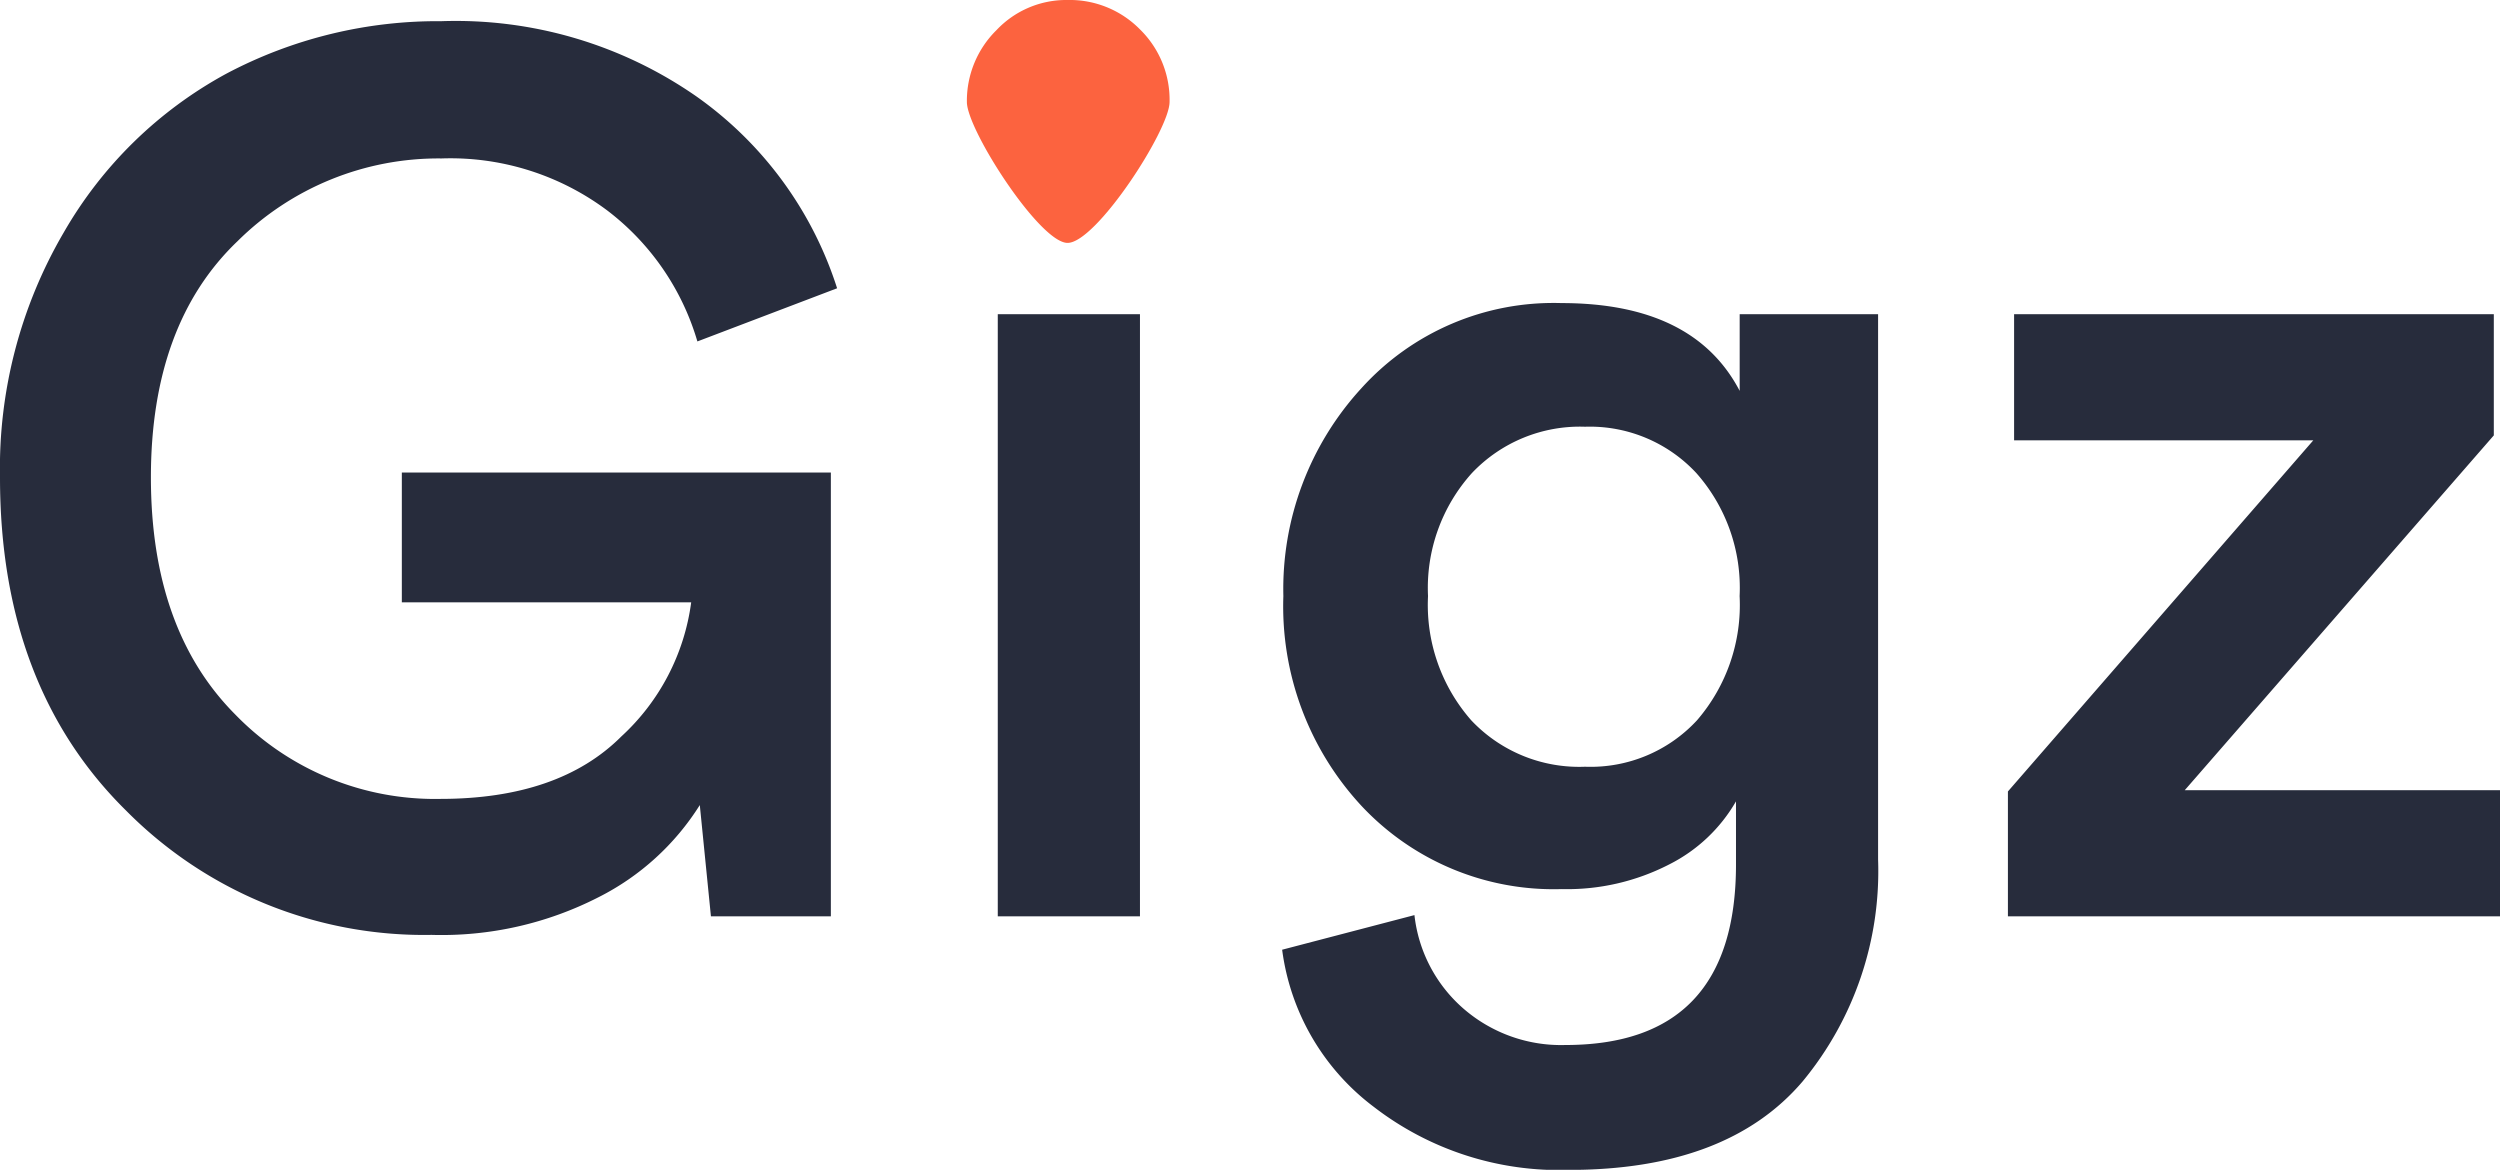 <svg id="logo" xmlns="http://www.w3.org/2000/svg" width="119.298" height="55.822" viewBox="0 0 119.298 55.822">
  <path id="Path_1" data-name="Path 1" d="M-19.883,0h-5.723l-.531-5.31a12.185,12.185,0,0,1-4.838,4.4A16.435,16.435,0,0,1-38.94.885a20,20,0,0,1-14.573-5.93q-6.018-5.93-6.018-15.9a22.3,22.3,0,0,1,3.038-11.682,19.9,19.9,0,0,1,7.759-7.582,21.543,21.543,0,0,1,10.266-2.507,20.1,20.1,0,0,1,12.183,3.6,17.835,17.835,0,0,1,6.7,9.145l-6.667,2.537a12.135,12.135,0,0,0-4.307-6.254,12.488,12.488,0,0,0-7.906-2.478A13.615,13.615,0,0,0-48.2-32.214q-4.13,3.953-4.13,11.269,0,7.257,4.012,11.3a13.275,13.275,0,0,0,9.794,4.041q5.664,0,8.643-2.98a10.568,10.568,0,0,0,3.333-6.4H-40.356v-6.195h20.473Zm14.75,0h-6.785V-28.733h6.785ZM-12.98-38.822a4.36,4.36,0,0,1,1.3-3.157,4.215,4.215,0,0,1,3.127-1.327,4.332,4.332,0,0,1,3.186,1.3,4.332,4.332,0,0,1,1.3,3.186c0,1.219-3.225,6.195-4.484,6.195C-9.774-32.627-12.98-37.6-12.98-38.822ZM1.652,1.593,7.965-.059A6.925,6.925,0,0,0,10.3,4.4a7.1,7.1,0,0,0,4.867,1.74q8.142,0,8.142-8.614V-5.487a7.634,7.634,0,0,1-3.186,3.009A10.637,10.637,0,0,1,14.986-1.3,12.558,12.558,0,0,1,5.457-5.251a14,14,0,0,1-3.747-10.03,14.169,14.169,0,0,1,3.717-9.912,12.357,12.357,0,0,1,9.558-4.071q6.313,0,8.5,4.189v-3.658H30.09V-2.714a15.746,15.746,0,0,1-3.6,10.59Q22.892,12.1,15.34,12.1A14.487,14.487,0,0,1,6.018,9.086,11.191,11.191,0,0,1,1.652,1.593ZM16.107-7.139a6.914,6.914,0,0,0,5.339-2.213,8.415,8.415,0,0,0,2.036-5.929,8.258,8.258,0,0,0-2.065-5.871,6.938,6.938,0,0,0-5.31-2.212,7.1,7.1,0,0,0-5.4,2.212,8.188,8.188,0,0,0-2.094,5.871,8.342,8.342,0,0,0,2.065,5.929A7.078,7.078,0,0,0,16.107-7.139ZM59.767,0H36.285V-5.959L50.858-22.715H36.58v-6.018H59.472v5.782L44.722-6.018H59.767Z" transform="translate(59.531 43.727)" fill="#272c3c"/>
  <path id="Path_7" data-name="Path 7" d="M-12.98-38.438a4.734,4.734,0,0,1,1.409-3.427,4.576,4.576,0,0,1,3.395-1.441A4.7,4.7,0,0,1-4.717-41.9a4.7,4.7,0,0,1,1.409,3.459c0,1.324-3.5,6.726-4.868,6.726C-9.5-31.712-12.98-37.114-12.98-38.438Z" transform="translate(59.119 43.306)" fill="#fc633f"/>
</svg>
